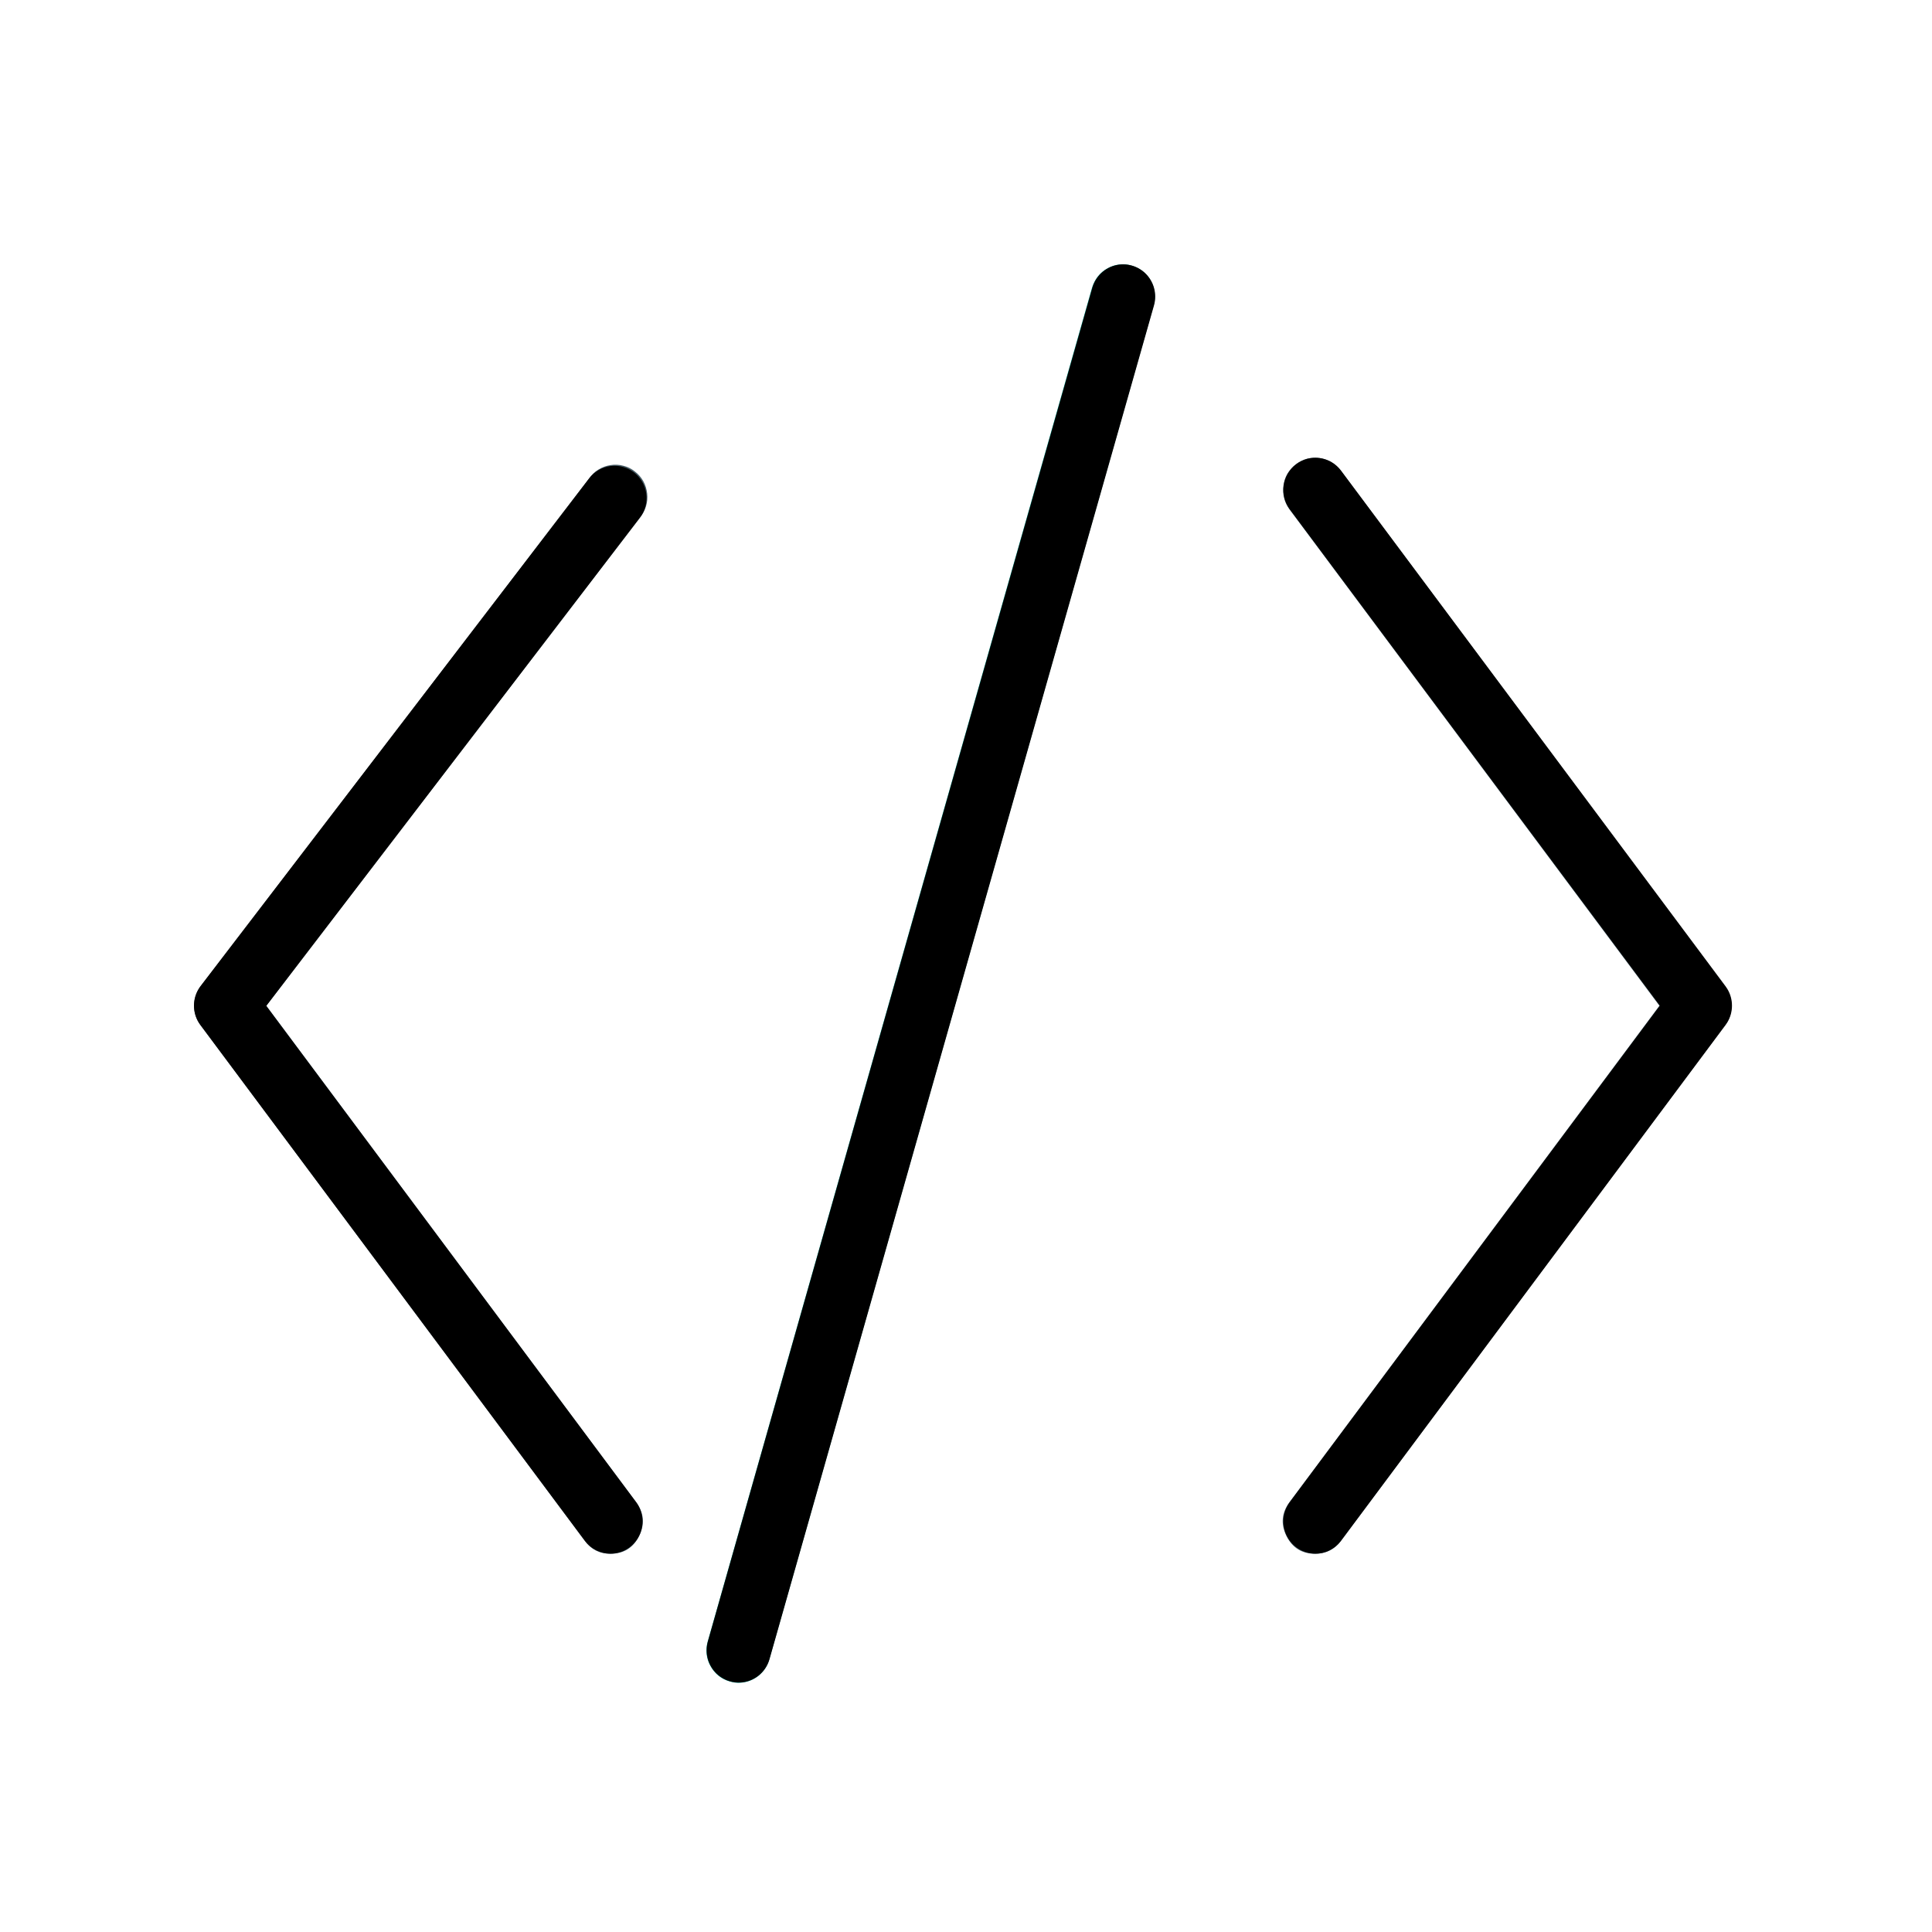 <svg xmlns="http://www.w3.org/2000/svg" xmlns:xlink="http://www.w3.org/1999/xlink" width="80" viewBox="0 0 60 60" height="80" preserveAspectRatio="xMidYMid meet"><defs><clipPath id="ff16c49b07"><path d="M 21 8.012 L 36 8.012 L 36 52.262 L 21 52.262 Z M 21 8.012 " clip-rule="nonzero"></path></clipPath><clipPath id="3b8f89f09e"><path d="M 21 8.012 L 36 8.012 L 36 52.262 L 21 52.262 Z M 21 8.012 " clip-rule="nonzero"></path></clipPath></defs><path fill="#455a64" d="M 18.957 48.254 C 18.625 48.254 18.359 48.121 18.164 47.855 L 6.227 31.836 C 6.094 31.66 6.027 31.457 6.027 31.234 C 6.027 31.016 6.094 30.812 6.227 30.637 L 18.297 14.859 C 18.375 14.746 18.469 14.652 18.586 14.582 C 18.699 14.512 18.824 14.465 18.961 14.445 C 19.094 14.422 19.227 14.43 19.359 14.465 C 19.488 14.496 19.609 14.555 19.715 14.641 C 19.824 14.723 19.91 14.824 19.977 14.941 C 20.043 15.062 20.082 15.188 20.098 15.324 C 20.113 15.461 20.102 15.594 20.062 15.723 C 20.023 15.855 19.957 15.973 19.871 16.078 L 8.27 31.234 L 19.754 46.652 C 20 46.984 20.031 47.332 19.848 47.703 C 19.664 48.07 19.367 48.254 18.957 48.254 Z M 18.957 48.254 " fill-opacity="1" fill-rule="nonzero"></path><path fill="#455a64" d="M 40.844 48.254 C 40.434 48.254 40.137 48.07 39.953 47.703 C 39.77 47.332 39.801 46.984 40.047 46.652 L 51.535 31.234 L 40.047 15.82 C 39.969 15.711 39.91 15.594 39.879 15.465 C 39.848 15.336 39.84 15.207 39.859 15.078 C 39.875 14.945 39.918 14.82 39.984 14.707 C 40.055 14.594 40.141 14.496 40.246 14.418 C 40.352 14.336 40.469 14.281 40.594 14.246 C 40.723 14.215 40.852 14.207 40.984 14.227 C 41.113 14.246 41.234 14.289 41.352 14.355 C 41.465 14.426 41.559 14.512 41.641 14.617 L 53.574 30.637 C 53.707 30.812 53.773 31.016 53.773 31.234 C 53.773 31.457 53.707 31.66 53.574 31.836 L 41.641 47.855 C 41.441 48.121 41.176 48.254 40.844 48.254 Z M 40.844 48.254 " fill-opacity="1" fill-rule="nonzero"></path><g clip-path="url(#ff16c49b07)"><path fill="#009688" d="M 22.938 52.262 C 22.844 52.262 22.754 52.246 22.664 52.219 C 22.535 52.184 22.422 52.125 22.316 52.043 C 22.215 51.961 22.129 51.859 22.066 51.742 C 22 51.629 21.961 51.504 21.945 51.371 C 21.93 51.238 21.941 51.109 21.977 50.984 L 33.914 8.934 C 33.953 8.809 34.012 8.691 34.094 8.586 C 34.176 8.484 34.273 8.398 34.391 8.336 C 34.504 8.27 34.629 8.23 34.758 8.215 C 34.891 8.199 35.02 8.211 35.145 8.25 C 35.273 8.285 35.387 8.344 35.492 8.426 C 35.594 8.508 35.68 8.609 35.742 8.723 C 35.805 8.84 35.848 8.965 35.859 9.098 C 35.875 9.227 35.867 9.359 35.828 9.484 L 23.891 51.531 C 23.832 51.746 23.711 51.922 23.535 52.059 C 23.359 52.191 23.16 52.258 22.938 52.262 Z M 22.938 52.262 " fill-opacity="1" fill-rule="nonzero"></path></g><path stroke-linecap="round" transform="matrix(1.99, 0, 0, 2.002, 6.026, 6.208)" fill="none" stroke-linejoin="round" d="M 6.562 4.625 L 0.499 12.499 L 6.499 20.5 " stroke="#000000" stroke-width="1" stroke-opacity="1" stroke-miterlimit="4"></path><path stroke-linecap="round" transform="matrix(1.99, 0, 0, 2.002, 6.026, 6.208)" fill="none" stroke-linejoin="round" d="M 17.5 4.5 L 23.501 12.499 L 17.5 20.5 " stroke="#000000" stroke-width="1" stroke-opacity="1" stroke-miterlimit="4"></path><g clip-path="url(#3b8f89f09e)"><path stroke-linecap="round" transform="matrix(1.99, 0, 0, 2.002, 6.026, 6.208)" fill="none" stroke-linejoin="round" d="M 14.5 1.5 L 8.5 22.499 " stroke="#000000" stroke-width="1" stroke-opacity="1" stroke-miterlimit="4"></path></g></svg>
